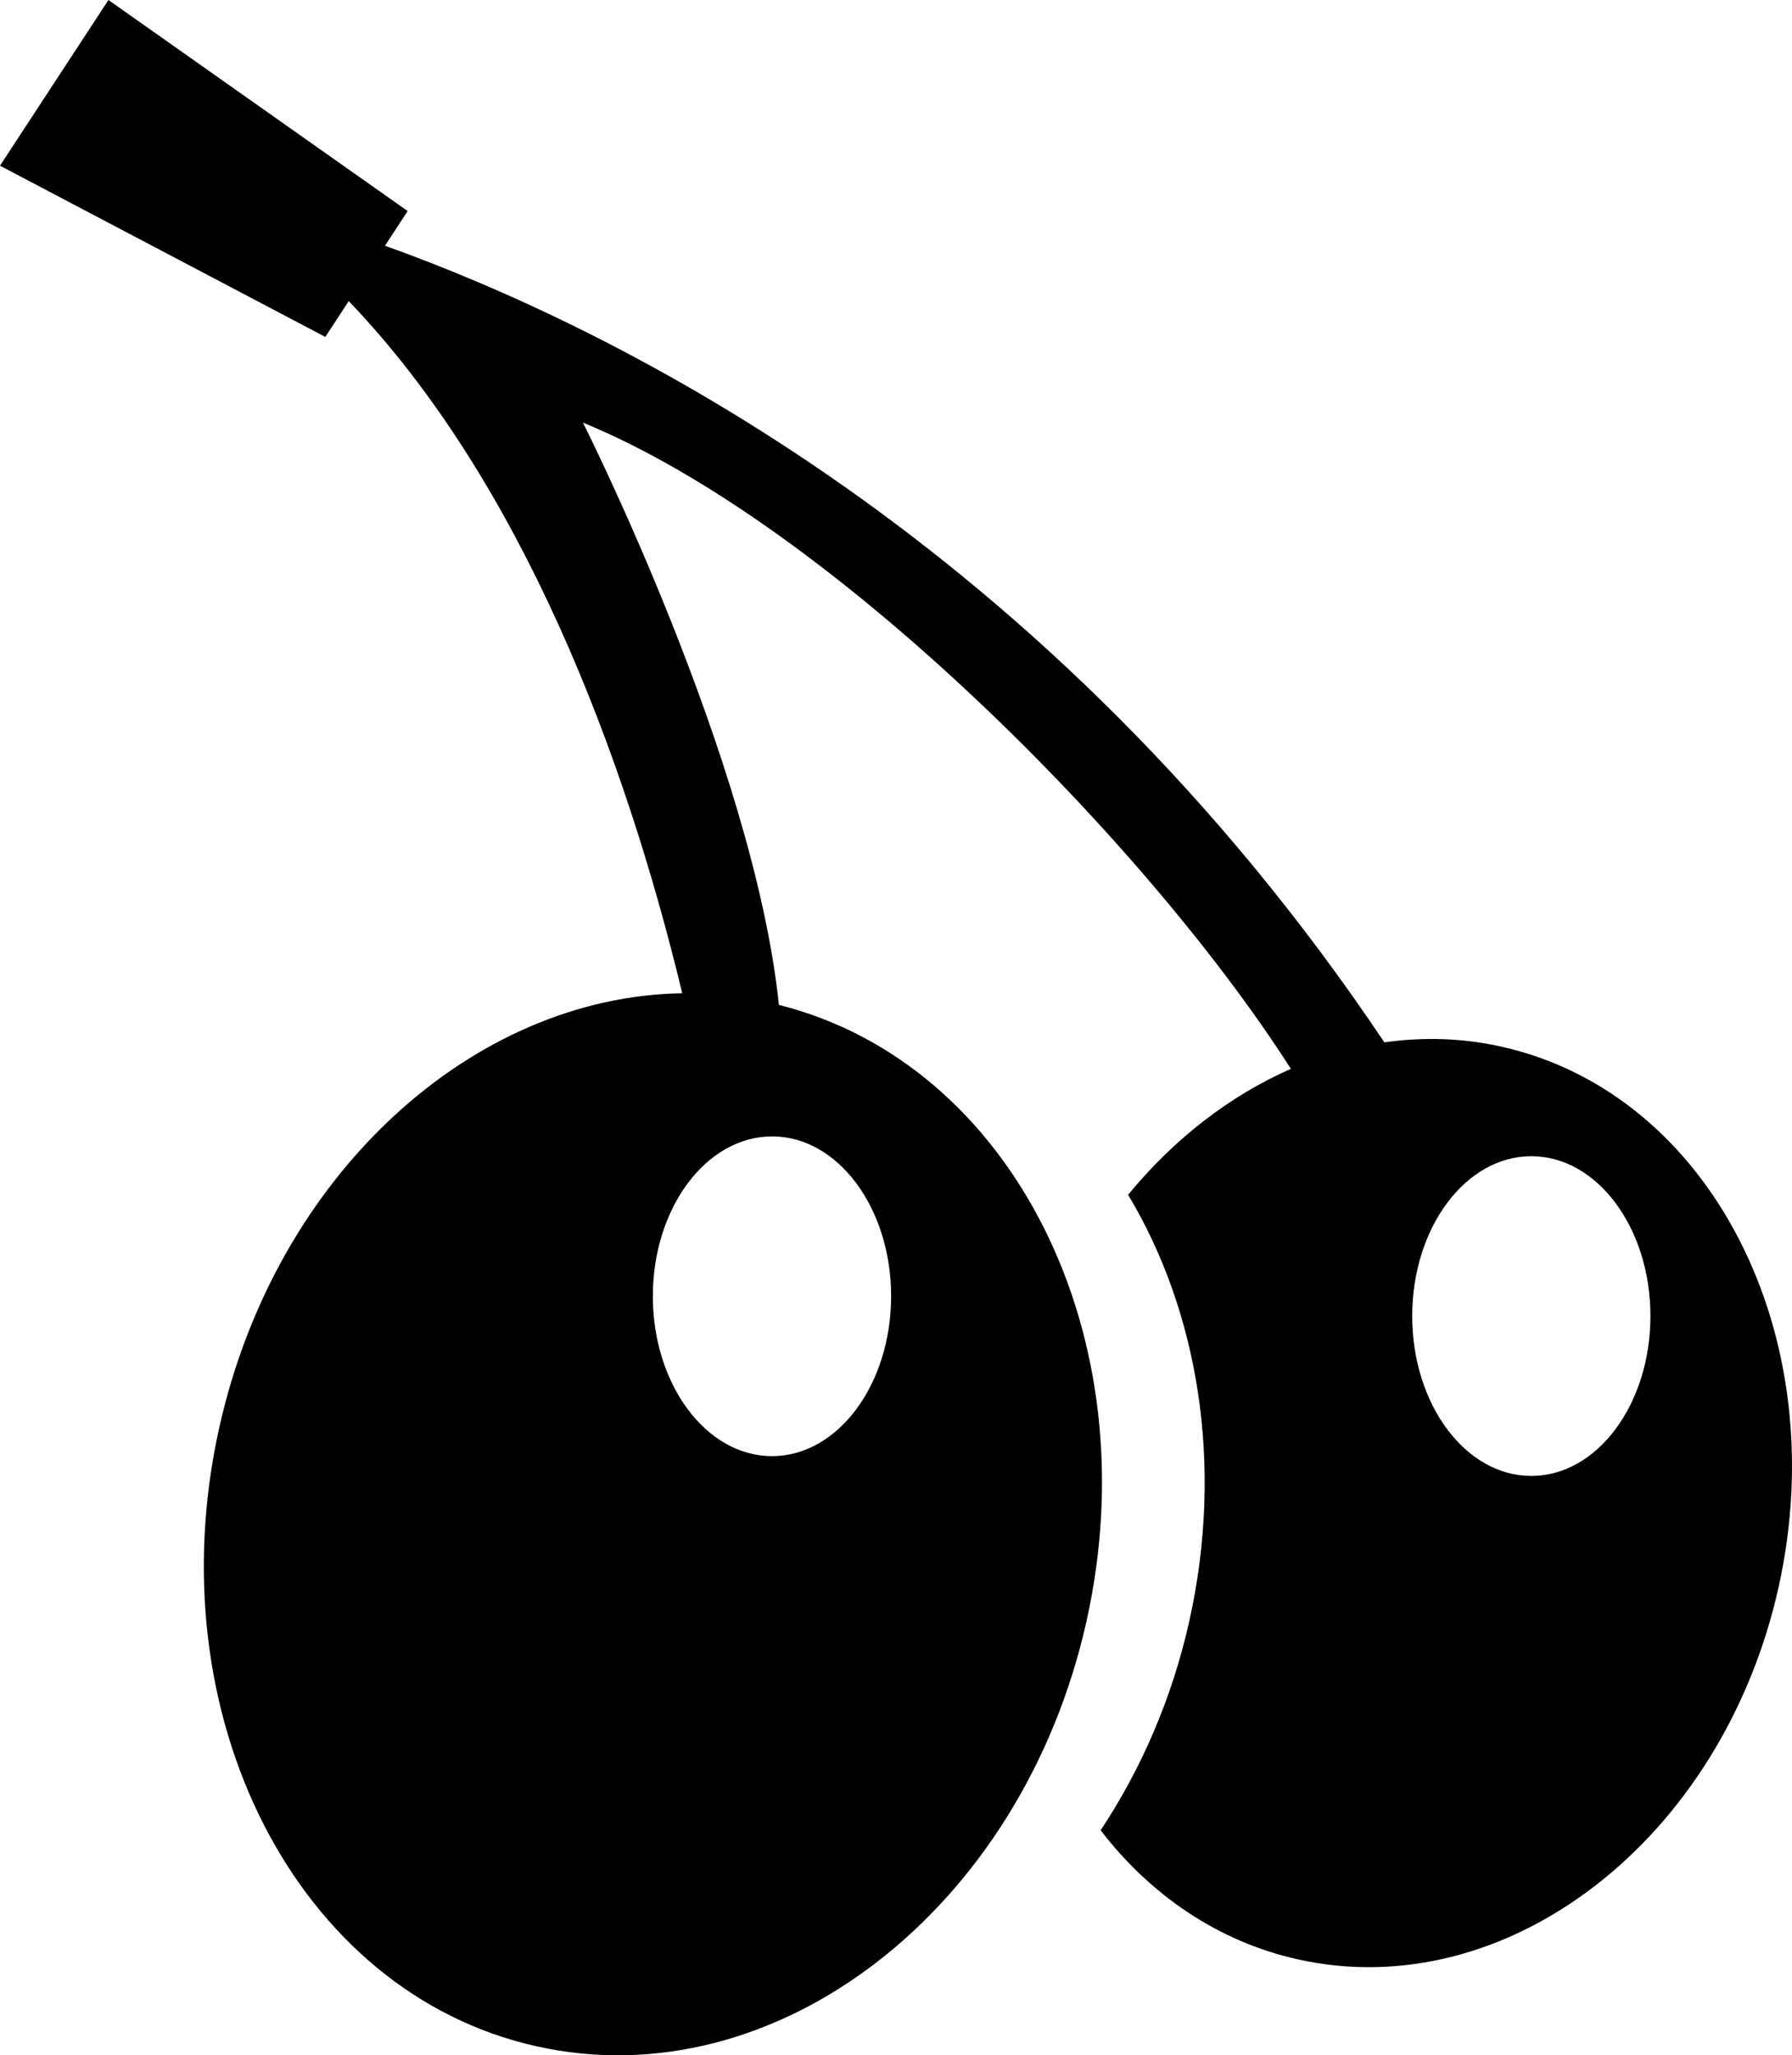 <?xml version="1.0" encoding="utf-8"?>
<!-- Generator: Adobe Illustrator 16.0.4, SVG Export Plug-In . SVG Version: 6.00 Build 0)  -->
<!DOCTYPE svg PUBLIC "-//W3C//DTD SVG 1.1//EN" "http://www.w3.org/Graphics/SVG/1.1/DTD/svg11.dtd">
<svg version="1.1" id="Capa_1" xmlns="http://www.w3.org/2000/svg" xmlns:xlink="http://www.w3.org/1999/xlink" x="0px" y="0px"
	 width="27.91px" height="32px" viewBox="0 0 27.91 32" enable-background="new 0 0 27.91 32" xml:space="preserve">
<g id="Icons">
	<g display="none" opacity="0.2">
		<path display="inline" fill="#FFFFFF" d="M-13.171-759.003c-11.282,3.636-35.885,28.281-38.51,36.153
			c-2.621,7.851,12.065,36.154,18.865,37.705c6.793,1.59,56.583-20.436,58.154-28.284C26.909-721.3-1.889-762.682-13.171-759.003z"
			/>
		<path display="inline" fill="#FFFFFF" d="M89.798-839.161C79.3-838.667,1.251-779.436,1.764-770.016
			c0.519,9.423,29.36,46.629,37.729,47.951c8.362,1.301,70.221-78.341,72.307-88.814C113.887-821.374,100.27-839.7,89.798-839.161z"
			/>
		<path display="inline" fill="#FFFFFF" d="M404.732-1125.605c-10.933-15.145-35.498-16.26-56.115-3.016
			c-7.87-4.009-17.023-7.233-27.768-9.215c0,0-391.393,317.515-477.854,378.833c0,0-3.302,7.003-8.776,18.407
			c98.109,68.715,86.957,120.568,86.957,120.568c-27.149-66.916-95.885-102.037-95.905-102.037
			c-24.626,50.699-68.835,139.307-92.308,172.114c0,0-0.04,18.015,22.025,29.48c0,0,150.072-101.024,193.329-109.639
			c0,0,23.883-23.283,60.697-58.922c-20.121,10.309-43.197,20.062-52.827,20.659c-16.772,1.053-36.153-39.437-34.583-53.776
			c1.57-14.338,153.521-139.574,176.038-137.984c22.541,1.57,29.875,22.518,30.414,37.725c0.205,6.548-13.654,26.546-30.414,48.012
			c113.258-108.669,256.183-243.843,297.084-273.841c0,0,0.414-10.661-3.14-24.688
			C409.274-1088.273,415.287-1110.938,404.732-1125.605z M-210.672-543.009c0,0-2.542-32.478-33.638-43.818
			C-244.31-586.827-192.081-610.462-210.672-543.009z"/>
	</g>
	<path display="none" opacity="0.5" fill="#71C8EA" enable-background="new    " d="M1357.875-809.346l3.333,3.333
		c0,0,17-13.666,32.5-11.833c0,0,21-27.999,50-37.833c0,0,17.667-9.834,7.167-30.667s-24.327-12.938-31.167-8
		c-9.583,6.916-39.771,40.322-51.5,56.333C1368.208-838.013,1371.708-821.679,1357.875-809.346z"/>
	<path d="M23.383,16.296c-0.611-0.137-1.223-0.151-1.822-0.067C16.318,8.406,9.551,5.1,5.996,3.826l0.353-0.54L1.689,0L0,2.58
		l5.067,2.666l0.364-0.558C8.13,7.5,9.736,11.771,10.626,15.465c-3.262,0.049-6.329,2.812-7.21,6.758
		c-1.002,4.489,1.208,8.805,4.938,9.637c3.73,0.834,7.567-2.131,8.568-6.618c0.989-4.431-1.152-8.683-4.791-9.596
		C11.737,11.846,9.079,6.58,9.079,6.58c3.899,1.6,8.802,6.579,11.026,10.062c-0.947,0.416-1.819,1.088-2.535,1.961
		c1.086,1.807,1.498,4.192,0.953,6.638c-0.271,1.213-0.754,2.311-1.381,3.256c0.774,1.006,1.824,1.731,3.068,2.009
		c3.26,0.729,6.612-1.863,7.489-5.785C28.575,20.795,26.643,17.023,23.383,16.296z M13.879,20.182c0,1.375-0.831,2.49-1.855,2.49
		s-1.856-1.115-1.856-2.49c0-1.373,0.832-2.488,1.856-2.488C13.049,17.691,13.879,18.809,13.879,20.182z M23.85,22.98
		c-1.025,0-1.855-1.114-1.855-2.489s0.83-2.489,1.855-2.489c1.024,0,1.855,1.114,1.855,2.489S24.874,22.98,23.85,22.98z"/>
</g>
</svg>
